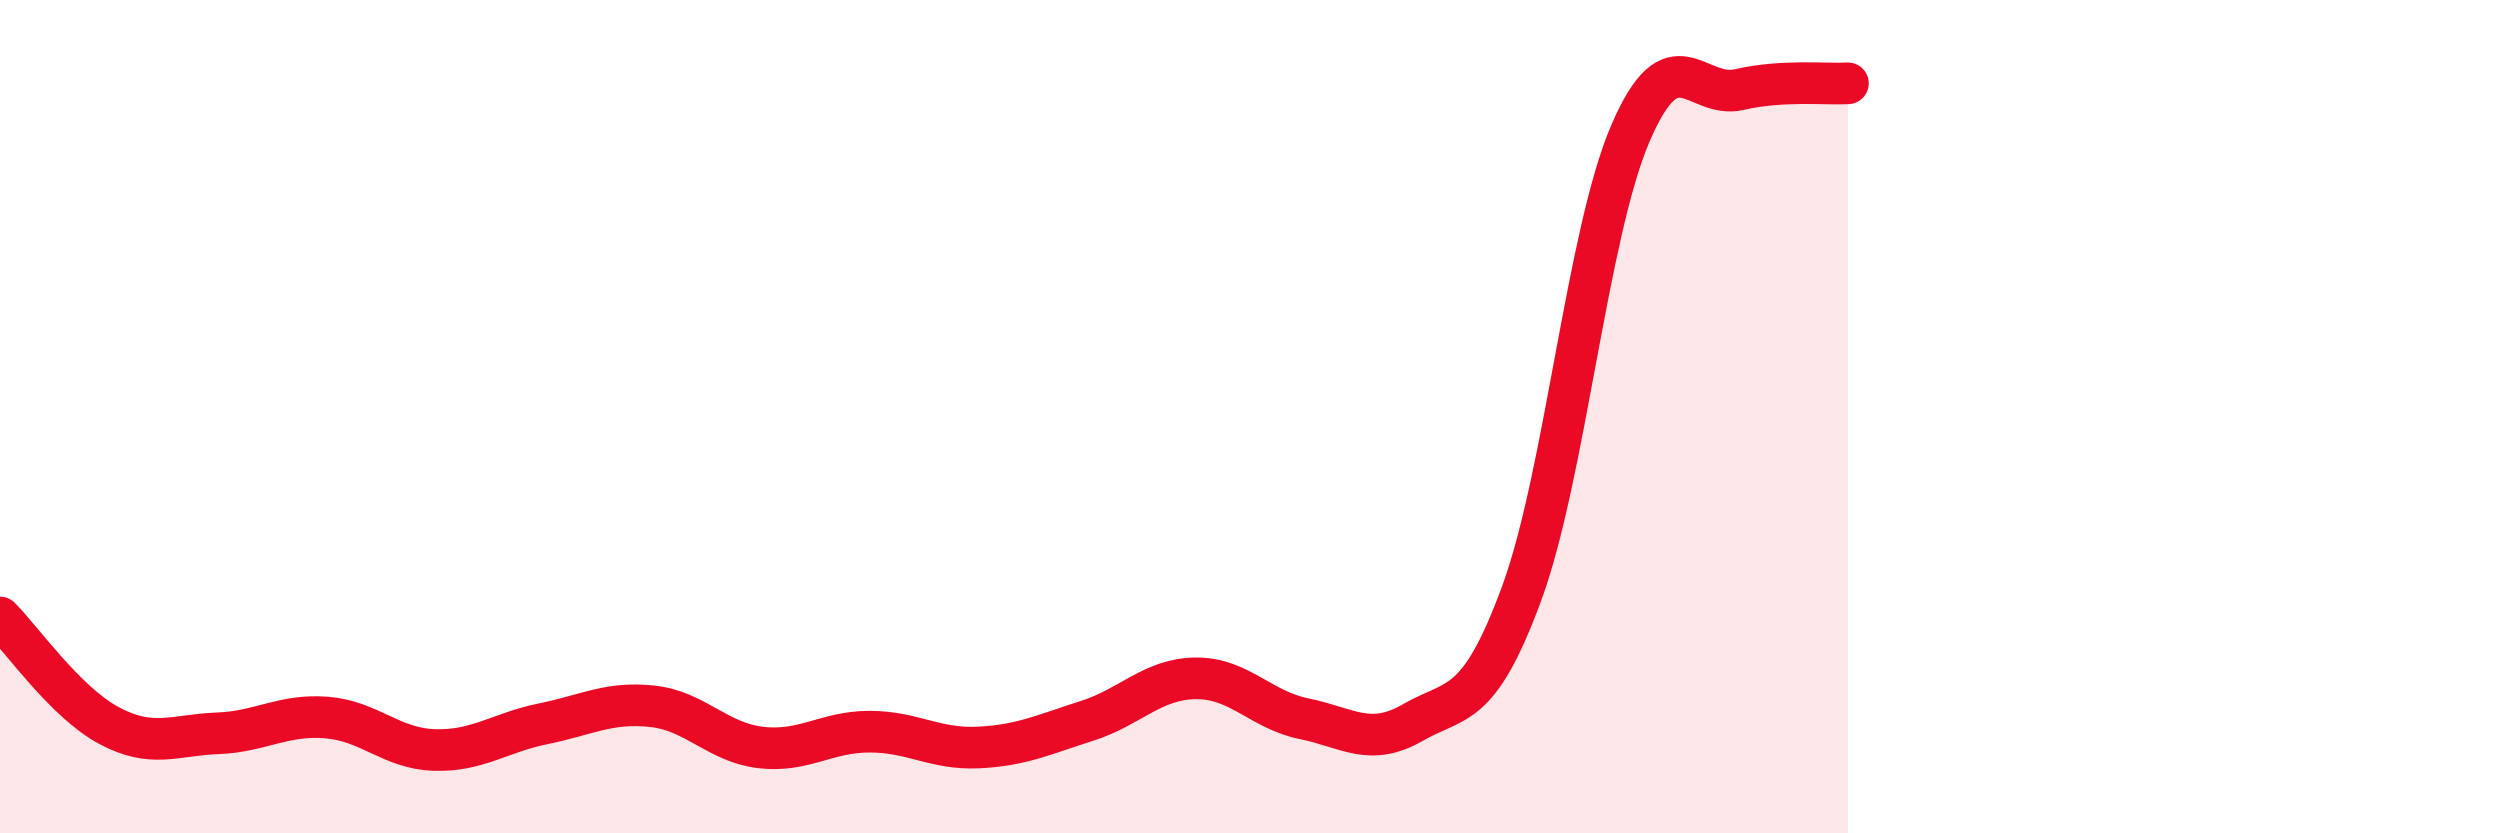 
    <svg width="60" height="20" viewBox="0 0 60 20" xmlns="http://www.w3.org/2000/svg">
      <path
        d="M 0,14.82 C 0.52,15.34 1.57,16.85 2.61,17.41 C 3.65,17.97 4.18,17.64 5.22,17.6 C 6.26,17.56 6.79,17.14 7.83,17.22 C 8.87,17.3 9.39,17.97 10.43,18 C 11.47,18.03 12,17.58 13.04,17.37 C 14.08,17.16 14.61,16.84 15.65,16.95 C 16.69,17.06 17.22,17.82 18.26,17.94 C 19.3,18.06 19.83,17.56 20.87,17.56 C 21.91,17.56 22.44,17.99 23.48,17.94 C 24.52,17.89 25.05,17.63 26.09,17.3 C 27.13,16.97 27.66,16.29 28.7,16.28 C 29.74,16.27 30.26,17.04 31.3,17.25 C 32.34,17.46 32.87,17.94 33.91,17.34 C 34.95,16.74 35.48,17.07 36.52,14.24 C 37.56,11.41 38.09,5.62 39.13,3.2 C 40.17,0.78 40.7,2.39 41.74,2.15 C 42.78,1.91 43.83,2.03 44.35,2L44.35 20L0 20Z"
        fill="#EB0A25"
        opacity="0.1"
        stroke-linecap="round"
        stroke-linejoin="round"
      />
      <path
        d="M 0,14.82 C 0.52,15.34 1.57,16.85 2.61,17.41 C 3.65,17.97 4.18,17.64 5.22,17.6 C 6.26,17.56 6.79,17.14 7.83,17.22 C 8.87,17.3 9.39,17.97 10.43,18 C 11.47,18.03 12,17.58 13.04,17.37 C 14.08,17.16 14.61,16.84 15.65,16.95 C 16.69,17.06 17.22,17.82 18.26,17.94 C 19.3,18.06 19.83,17.56 20.87,17.56 C 21.91,17.56 22.44,17.99 23.48,17.94 C 24.52,17.89 25.05,17.63 26.09,17.3 C 27.13,16.97 27.66,16.29 28.7,16.28 C 29.74,16.27 30.26,17.04 31.3,17.25 C 32.34,17.46 32.87,17.94 33.91,17.34 C 34.95,16.74 35.48,17.07 36.52,14.24 C 37.56,11.41 38.09,5.62 39.13,3.2 C 40.17,0.78 40.7,2.39 41.74,2.15 C 42.78,1.91 43.83,2.03 44.35,2"
        stroke="#EB0A25"
        stroke-width="1"
        fill="none"
        stroke-linecap="round"
        stroke-linejoin="round"
      />
    </svg>
  